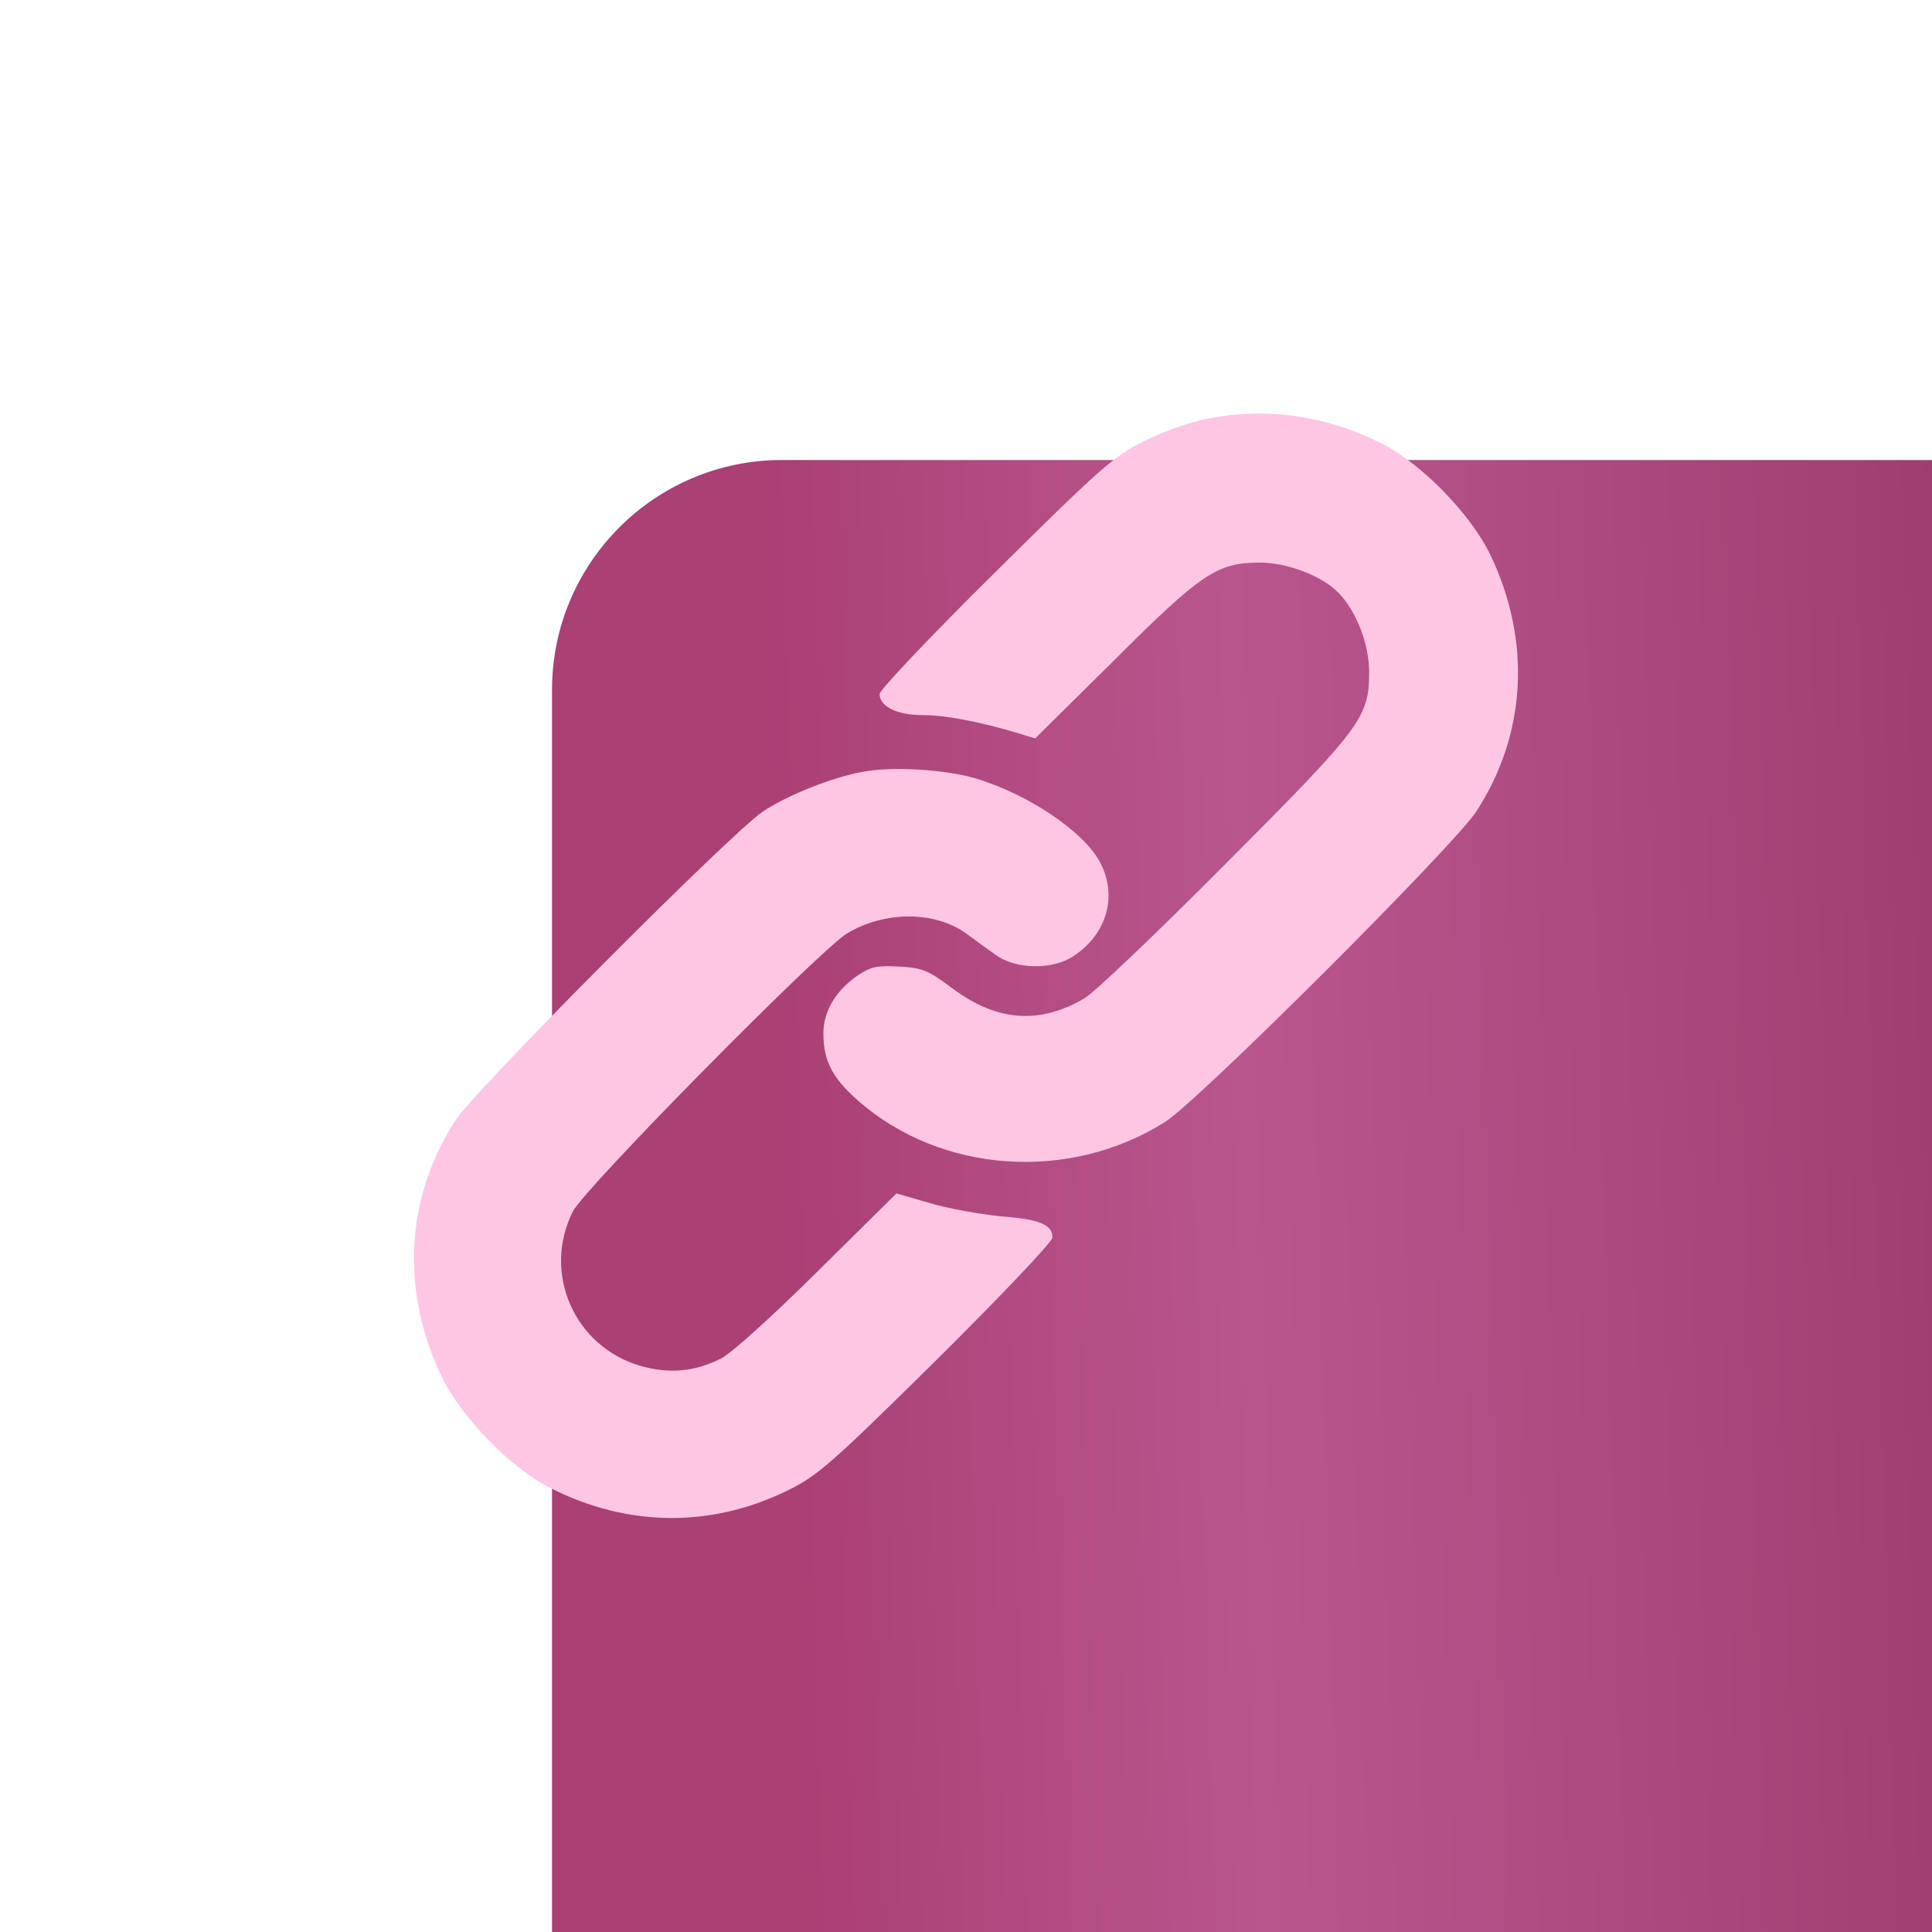 <?xml version="1.0" encoding="UTF-8"?> <svg xmlns="http://www.w3.org/2000/svg" width="42" height="42" viewBox="0 0 42 42" fill="none"> <g filter="url(#filter0_ii_4_2939)"> <rect width="42" height="42" rx="5" fill="url(#paint0_linear_4_2939)"></rect> </g> <path d="M26.166 9.121C25.828 9.187 25.236 9.403 24.851 9.6C24.222 9.91 23.893 10.201 21.639 12.437C20.249 13.808 19.122 15.001 19.122 15.086C19.122 15.358 19.497 15.546 20.061 15.546C20.559 15.546 21.282 15.687 22.108 15.931L22.503 16.053L24.222 14.353C26.119 12.456 26.467 12.23 27.387 12.23C27.989 12.23 28.75 12.521 29.106 12.897C29.492 13.292 29.764 14.015 29.764 14.607C29.764 15.593 29.614 15.8 26.655 18.768C25.171 20.261 23.79 21.576 23.583 21.698C22.597 22.281 21.667 22.206 20.7 21.483C20.183 21.097 20.061 21.041 19.554 21.013C19.075 20.985 18.934 21.013 18.652 21.201C18.173 21.529 17.9 21.98 17.9 22.469C17.9 23.07 18.098 23.436 18.661 23.934C20.465 25.512 23.245 25.7 25.321 24.394C26.035 23.953 31.605 18.392 32.093 17.641C33.183 15.969 33.296 13.94 32.403 12.07C31.981 11.188 30.901 10.07 30.027 9.638C28.806 9.018 27.463 8.839 26.166 9.121Z" fill="#FFC6E4"></path> <path d="M18.764 16.777C18.116 16.889 17.121 17.284 16.585 17.641C15.909 18.092 10.339 23.681 9.907 24.348C8.817 26.02 8.704 28.049 9.597 29.918C10.019 30.801 11.1 31.919 11.973 32.351C13.655 33.205 15.486 33.215 17.149 32.388C17.778 32.078 18.107 31.787 20.371 29.551C21.752 28.18 22.879 26.997 22.879 26.902C22.879 26.621 22.606 26.508 21.761 26.442C21.301 26.395 20.605 26.273 20.202 26.151L19.488 25.944L17.778 27.635C16.782 28.622 15.899 29.42 15.674 29.533C15.092 29.824 14.547 29.871 13.918 29.692C12.48 29.27 11.785 27.673 12.452 26.339C12.696 25.841 17.844 20.628 18.417 20.29C19.234 19.801 20.314 19.801 21 20.29C21.178 20.421 21.47 20.637 21.648 20.759C22.08 21.079 22.897 21.088 23.348 20.778C24.062 20.299 24.297 19.482 23.921 18.759C23.583 18.092 22.362 17.265 21.197 16.918C20.549 16.73 19.403 16.655 18.764 16.777Z" fill="#FFC6E4"></path> <defs> <filter id="filter0_ii_4_2939" x="0" y="0" width="50" height="48" filterUnits="userSpaceOnUse" color-interpolation-filters="sRGB"> <feFlood flood-opacity="0" result="BackgroundImageFix"></feFlood> <feBlend mode="normal" in="SourceGraphic" in2="BackgroundImageFix" result="shape"></feBlend> <feColorMatrix in="SourceAlpha" type="matrix" values="0 0 0 0 0 0 0 0 0 0 0 0 0 0 0 0 0 0 127 0" result="hardAlpha"></feColorMatrix> <feMorphology radius="5" operator="dilate" in="SourceAlpha" result="effect1_innerShadow_4_2939"></feMorphology> <feOffset dx="8" dy="6"></feOffset> <feGaussianBlur stdDeviation="14"></feGaussianBlur> <feComposite in2="hardAlpha" operator="arithmetic" k2="-1" k3="1"></feComposite> <feColorMatrix type="matrix" values="0 0 0 0 0.85 0 0 0 0 0.591 0 0 0 0 0.734 0 0 0 1 0"></feColorMatrix> <feBlend mode="normal" in2="shape" result="effect1_innerShadow_4_2939"></feBlend> <feColorMatrix in="SourceAlpha" type="matrix" values="0 0 0 0 0 0 0 0 0 0 0 0 0 0 0 0 0 0 127 0" result="hardAlpha"></feColorMatrix> <feMorphology radius="12" operator="dilate" in="SourceAlpha" result="effect2_innerShadow_4_2939"></feMorphology> <feOffset dx="4" dy="4"></feOffset> <feGaussianBlur stdDeviation="9.5"></feGaussianBlur> <feComposite in2="hardAlpha" operator="arithmetic" k2="-1" k3="1"></feComposite> <feColorMatrix type="matrix" values="0 0 0 0 0.85 0 0 0 0 0.591 0 0 0 0 0.734 0 0 0 1 0"></feColorMatrix> <feBlend mode="normal" in2="effect1_innerShadow_4_2939" result="effect2_innerShadow_4_2939"></feBlend> </filter> <linearGradient id="paint0_linear_4_2939" x1="5.427" y1="27.03" x2="39.615" y2="26.033" gradientUnits="userSpaceOnUse"> <stop stop-color="#AA4074"></stop> <stop offset="0.292" stop-color="#B9568E"></stop> <stop offset="1" stop-color="#922F5F"></stop> </linearGradient> </defs> </svg> 